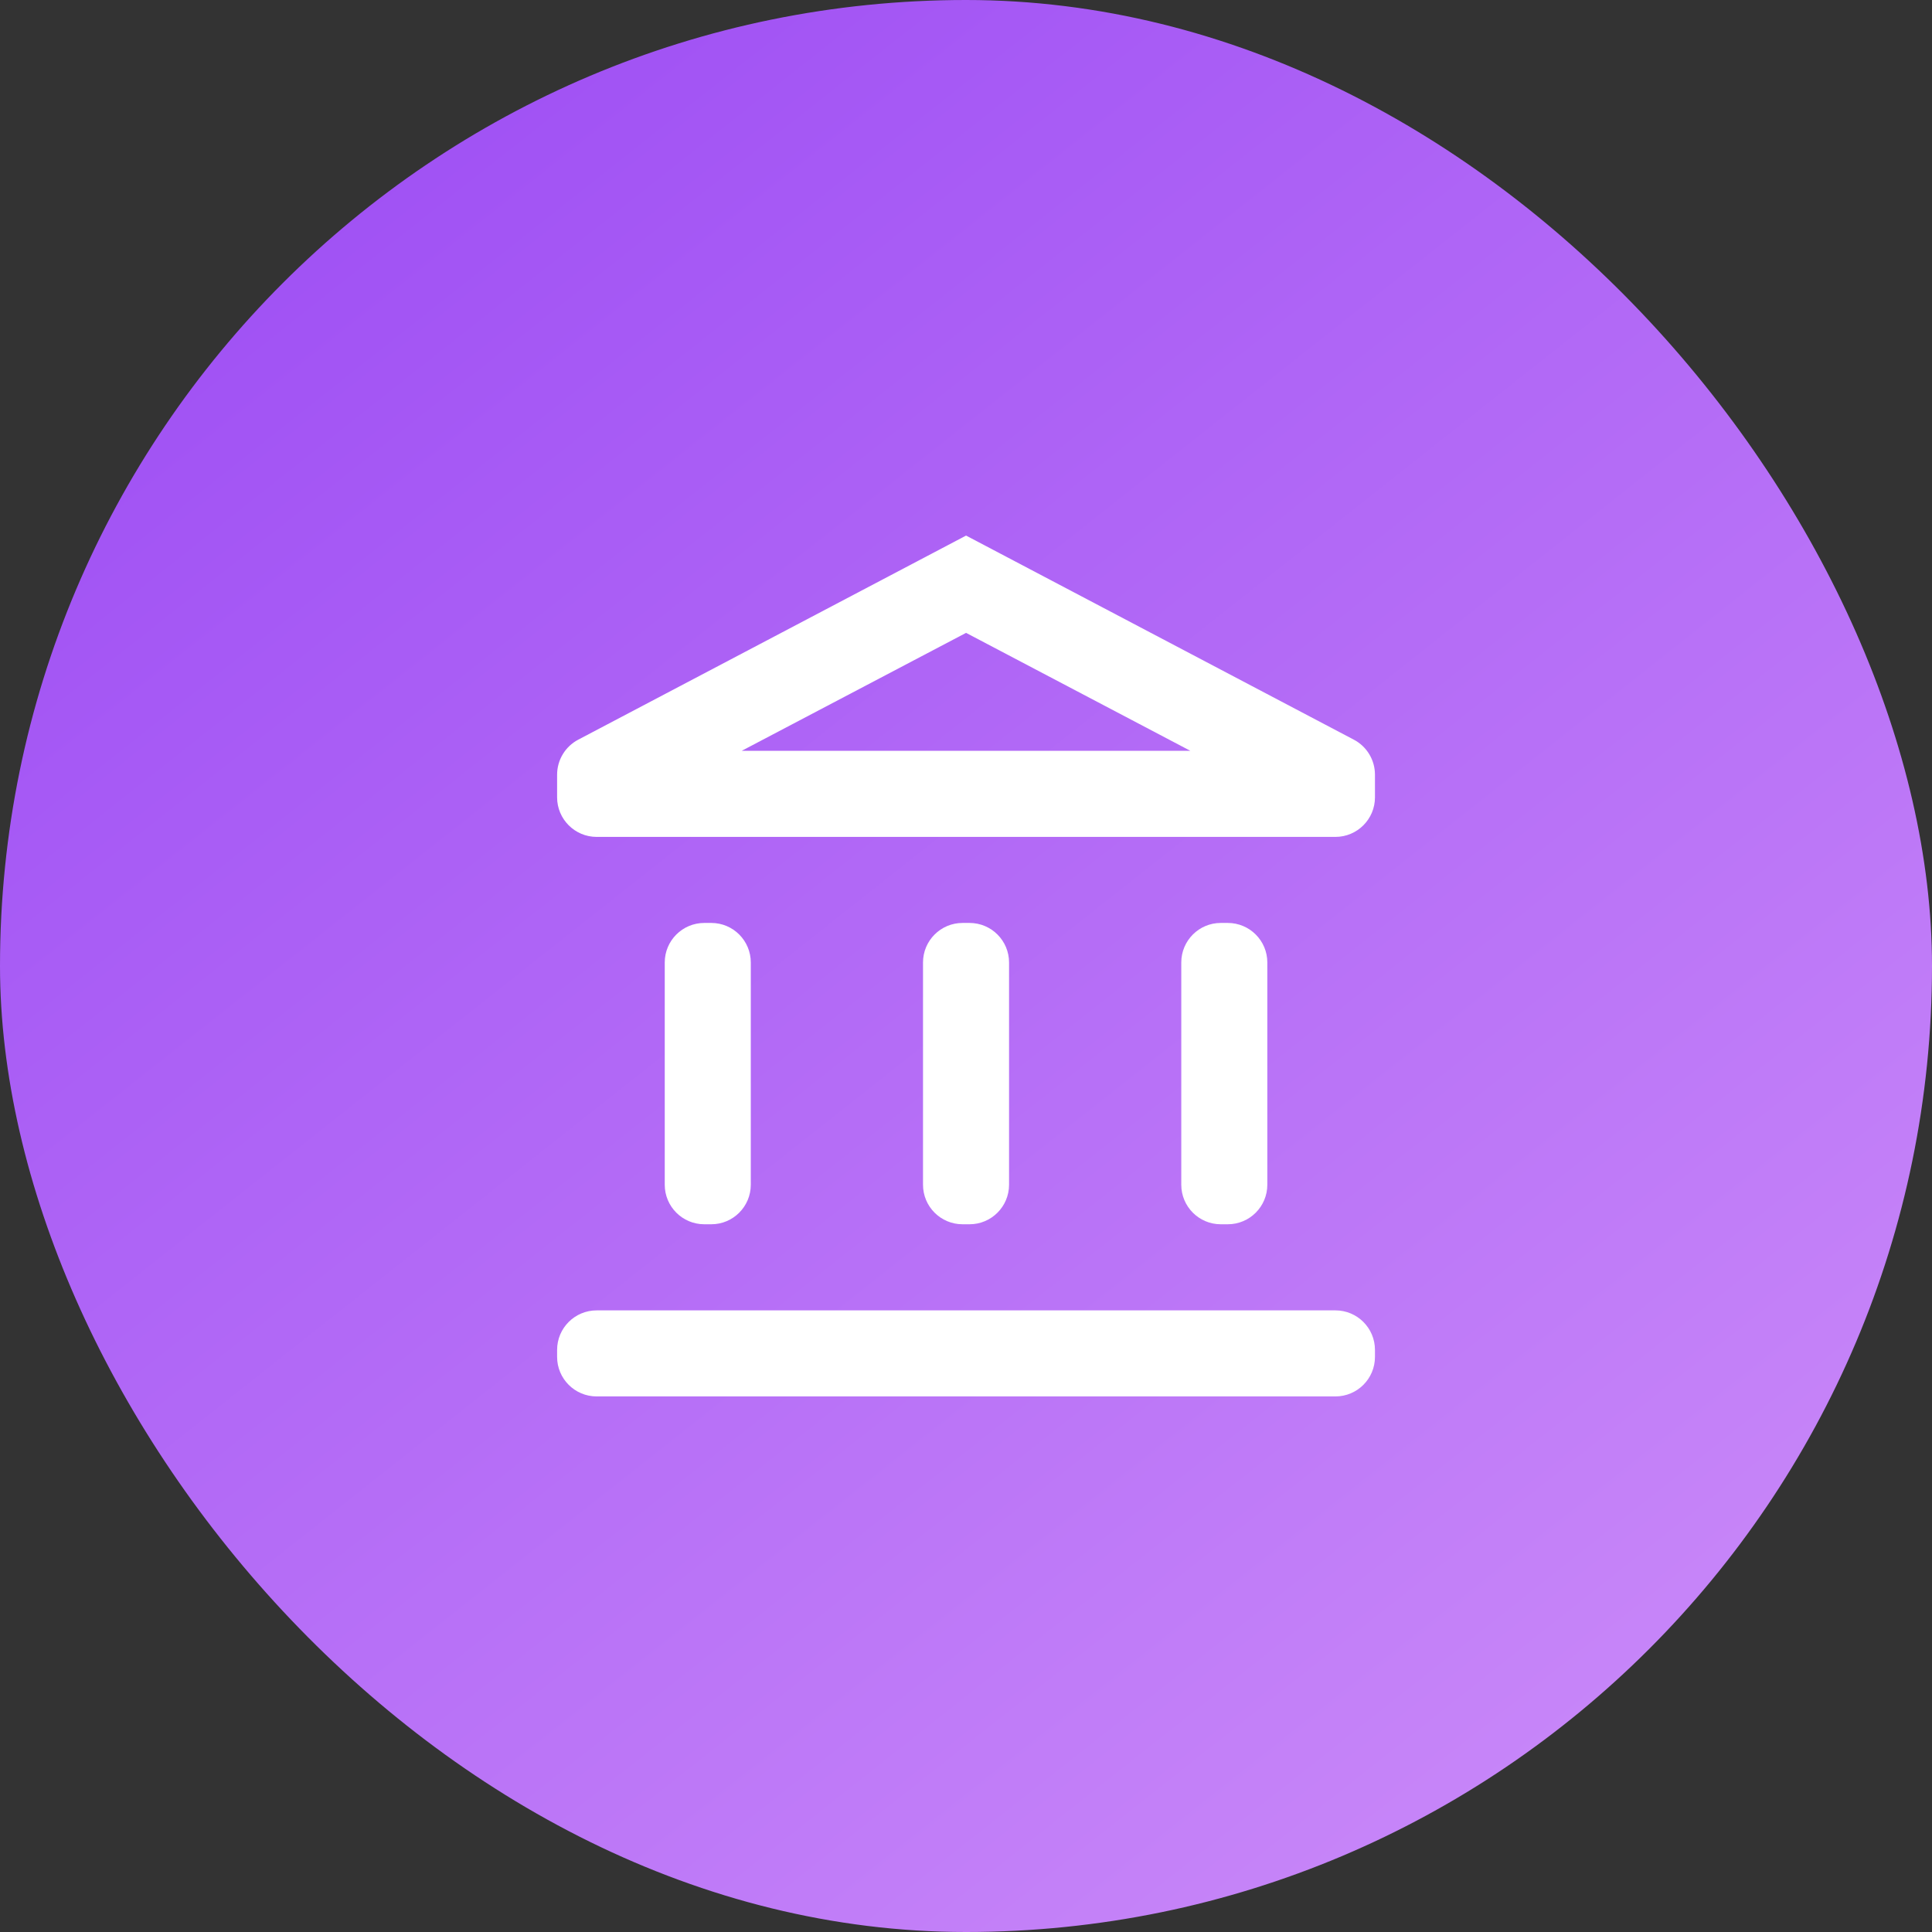 <svg width="28" height="28" viewBox="0 0 28 28" fill="none" xmlns="http://www.w3.org/2000/svg">
<rect x="0" y="0" width="28" height="28" fill="#333333" stroke="none"/>
<rect width="28" height="28" rx="14" fill="url(#paint0_linear_481_12)"/>
<path d="M10.881 13.949C10.881 13.633 10.625 13.376 10.309 13.376H10.207C9.89 13.376 9.634 13.633 9.634 13.949V17.17C9.634 17.486 9.89 17.743 10.207 17.743H10.309C10.625 17.743 10.881 17.486 10.881 17.17V13.949ZM14.624 13.949C14.624 13.633 14.368 13.376 14.051 13.376H13.95C13.633 13.376 13.377 13.633 13.377 13.949V17.17C13.377 17.486 13.633 17.743 13.95 17.743H14.051C14.368 17.743 14.624 17.486 14.624 17.17V13.949ZM19.927 19.564C19.927 19.247 19.67 18.991 19.354 18.991H8.647C8.331 18.991 8.074 19.247 8.074 19.564V19.665C8.074 19.982 8.331 20.238 8.647 20.238H19.354C19.67 20.238 19.927 19.982 19.927 19.665V19.564ZM18.367 13.949C18.367 13.633 18.111 13.376 17.794 13.376H17.692C17.376 13.376 17.12 13.633 17.12 13.949V17.17C17.12 17.486 17.376 17.743 17.692 17.743H17.794C18.111 17.743 18.367 17.486 18.367 17.17V13.949ZM14.001 9.172L17.251 10.881H10.75L14.001 9.172ZM14.001 7.762L8.38 10.72C8.192 10.819 8.074 11.014 8.074 11.227V11.556C8.074 11.872 8.331 12.129 8.647 12.129H19.354C19.67 12.129 19.927 11.872 19.927 11.556V11.227C19.927 11.014 19.809 10.819 19.621 10.72L14.001 7.762Z" fill="white"/>
<defs>
<linearGradient id="paint0_linear_481_12" x1="1.08802e-06" y1="-7.933" x2="30" y2="30" gradientUnits="userSpaceOnUse">
<stop stop-color="#913DF2"/>
<stop offset="1" stop-color="#D294FA"/>
</linearGradient>
</defs>
</svg>
